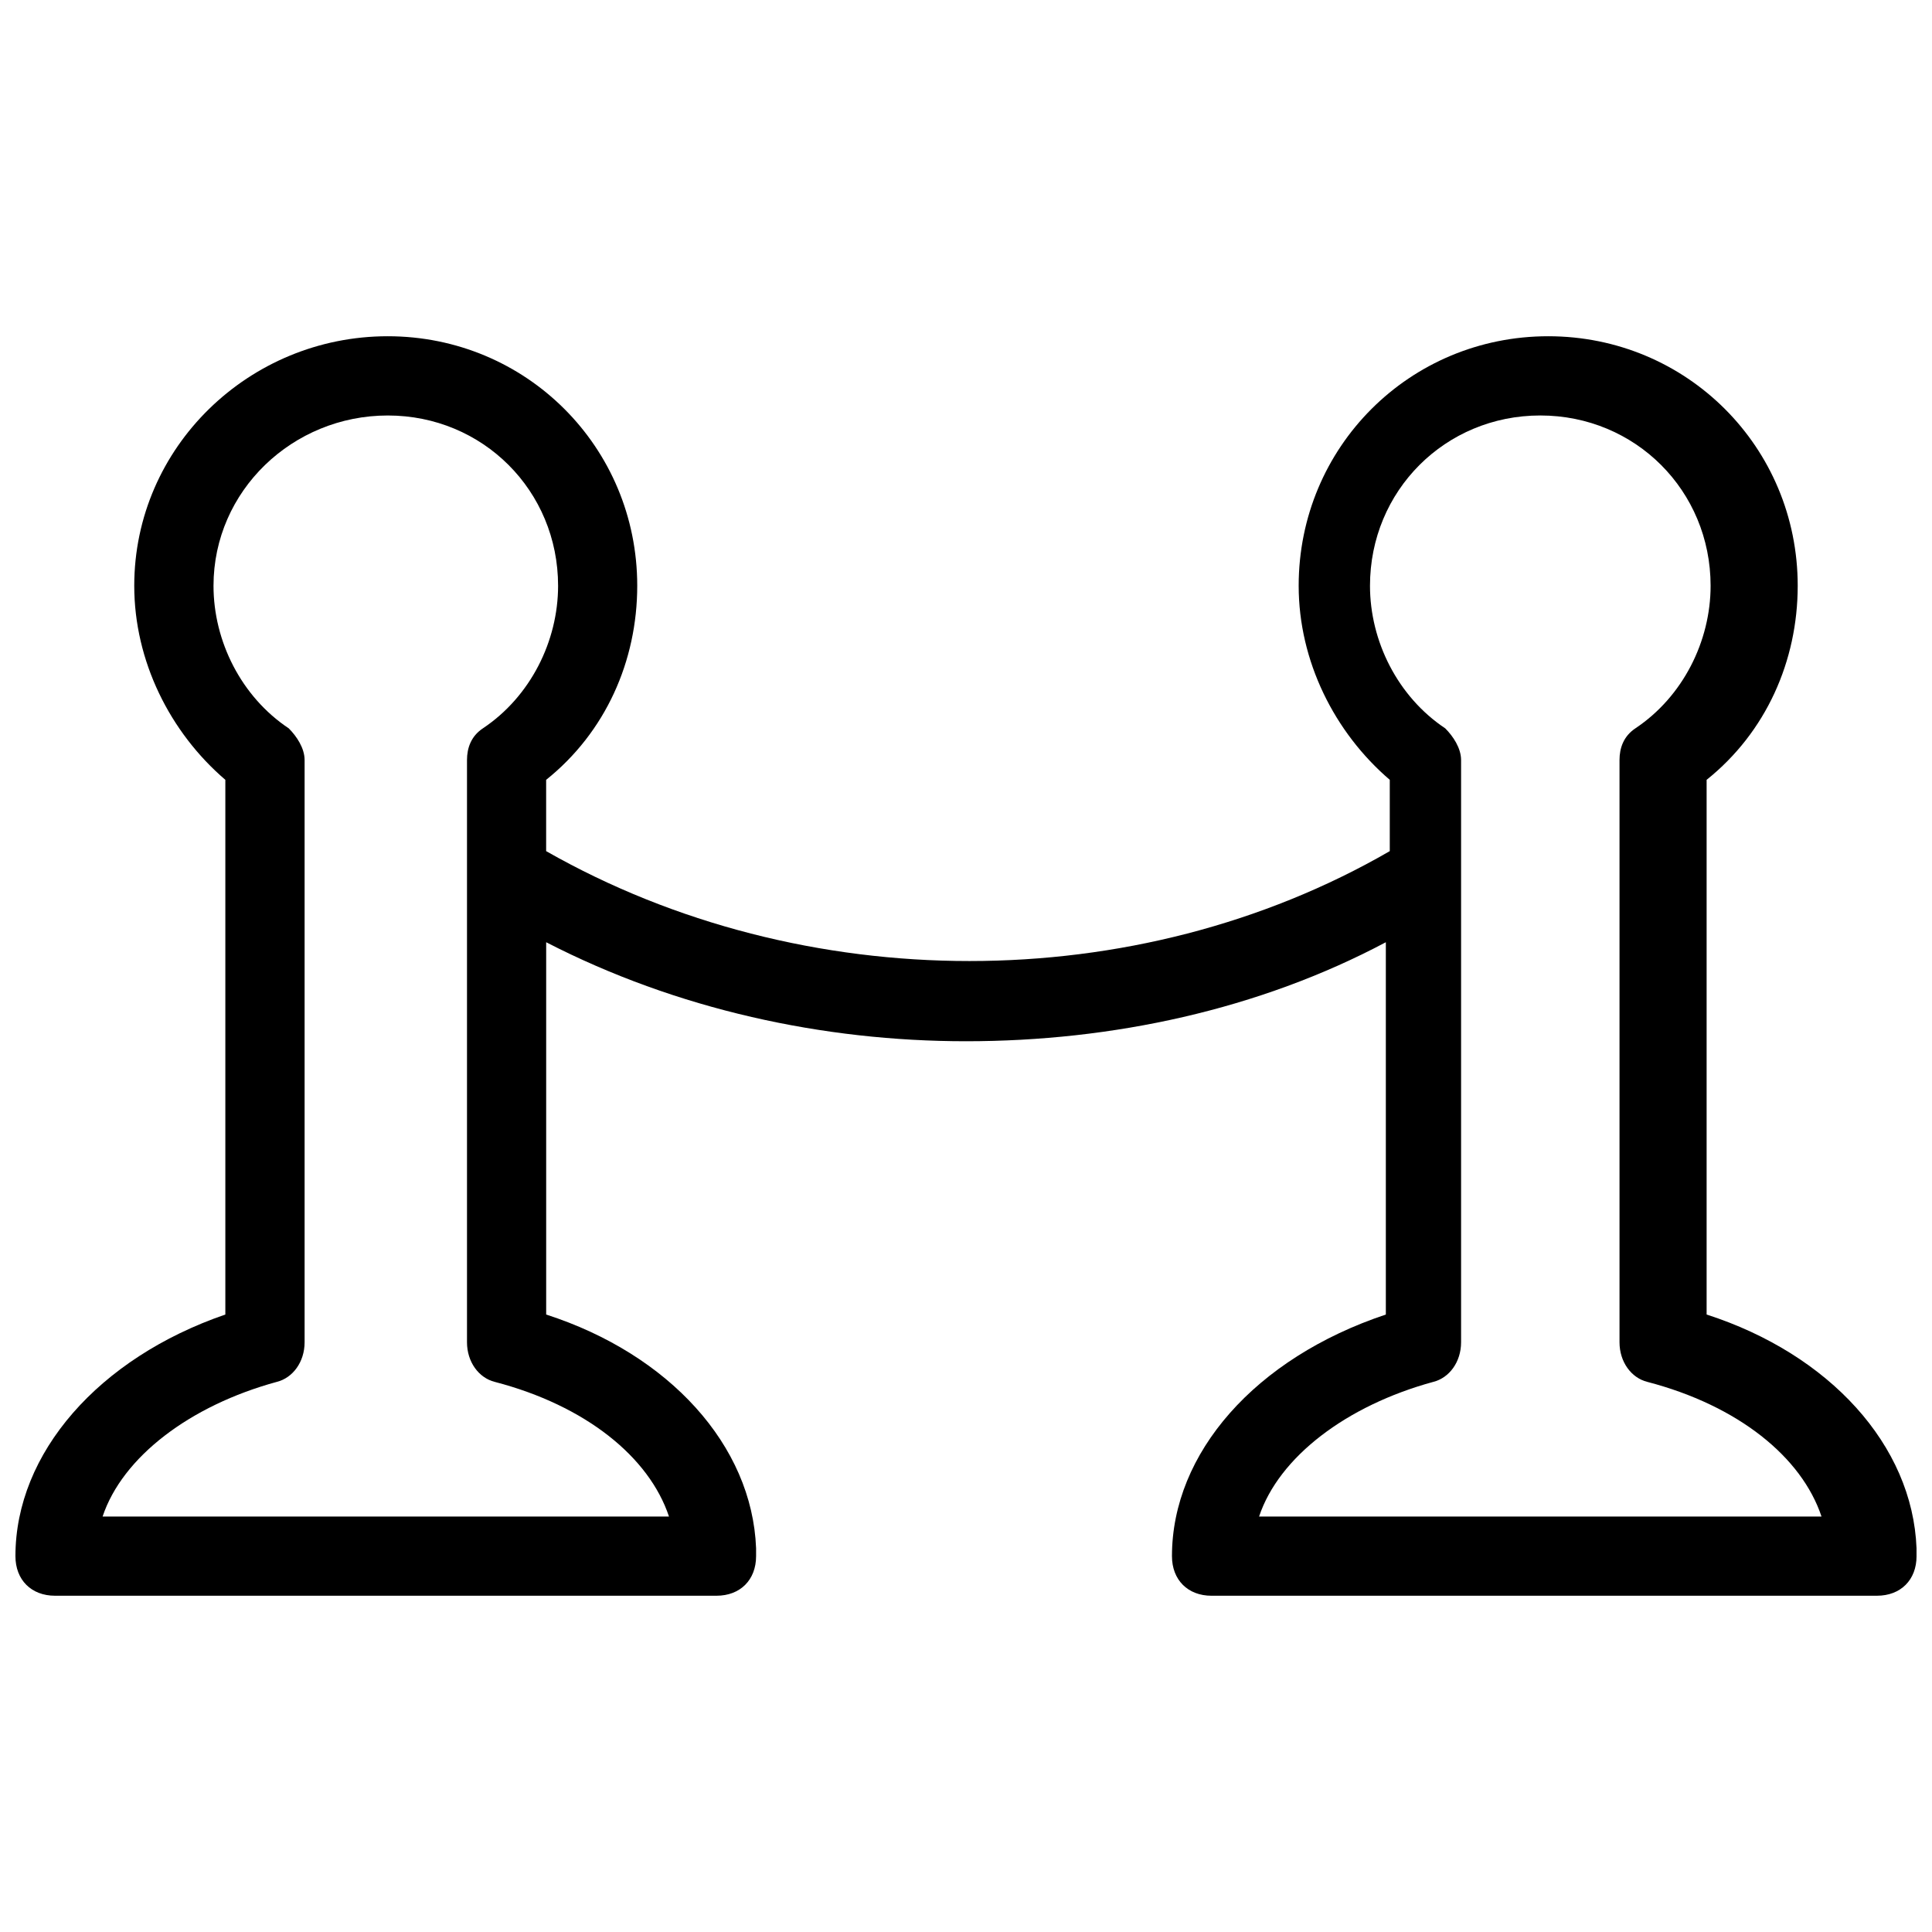 <?xml version="1.0" encoding="UTF-8"?>
<!-- Uploaded to: SVG Repo, www.svgrepo.com, Generator: SVG Repo Mixer Tools -->
<svg width="800px" height="800px" version="1.1" viewBox="144 144 512 512" xmlns="http://www.w3.org/2000/svg">
 <defs>
  <clipPath id="a">
   <path d="m148.09 233h503.81v334h-503.81z"/>
  </clipPath>
 </defs>
 <g clip-path="url(#a)">
  <path d="m651.9 554.29c-1.051-27.289-23.09-51.43-55.629-61.926v-141.7c15.742-12.594 24.141-31.488 24.141-51.43 0-36.734-29.391-66.125-66.125-66.125-36.734 0-66.125 29.391-66.125 66.125 0 19.941 9.445 38.836 24.141 51.43v18.895c-67.176 38.836-155.34 38.836-223.57 0v-18.895c15.742-12.594 24.141-31.488 24.141-51.43 0-36.734-29.391-66.125-66.125-66.125s-67.172 29.387-67.172 66.125c0 19.941 9.445 38.836 24.141 51.43v141.7c-33.586 11.547-55.629 36.738-55.629 64.027 0 6.297 4.199 10.496 10.496 10.496h175.29c6.297 0 10.496-4.199 10.496-10.496v-2.098c-1.051-27.289-23.09-51.43-55.629-61.926v-98.664c34.637 17.844 73.473 26.238 111.26 26.238 38.836 0 77.672-8.398 111.26-26.238v98.664c-34.637 11.547-56.68 36.734-56.68 64.027 0 6.297 4.199 10.496 10.496 10.496l176.33-0.004c6.297 0 10.496-4.199 10.496-10.496v-2.102zm-330.62-8.395h-150.09c5.246-15.742 23.09-29.391 46.184-35.688 4.199-1.051 7.348-5.246 7.348-10.496v-154.29c0-3.148-2.098-6.297-4.199-8.398-12.594-8.395-19.941-23.09-19.941-37.781 0-25.191 20.992-45.133 46.184-45.133 25.191 0 45.133 19.941 45.133 45.133 0 14.695-7.348 29.391-19.941 37.785-3.148 2.098-4.199 5.246-4.199 8.398v154.29c0 5.246 3.148 9.445 7.348 10.496 24.141 6.293 40.934 19.938 46.18 35.684zm156.39 0c5.246-15.742 23.09-29.391 46.184-35.688 4.199-1.051 7.348-5.246 7.348-10.496v-154.29c0-3.148-2.098-6.297-4.199-8.398-12.594-8.398-19.941-23.09-19.941-37.785 0-25.191 19.941-45.133 45.133-45.133s45.133 19.941 45.133 45.133c0 14.695-7.348 29.391-19.941 37.785-3.148 2.098-4.199 5.246-4.199 8.398v154.29c0 5.246 3.148 9.445 7.348 10.496 24.141 6.297 40.934 19.941 46.184 35.688z"/>
 </g>
</svg>